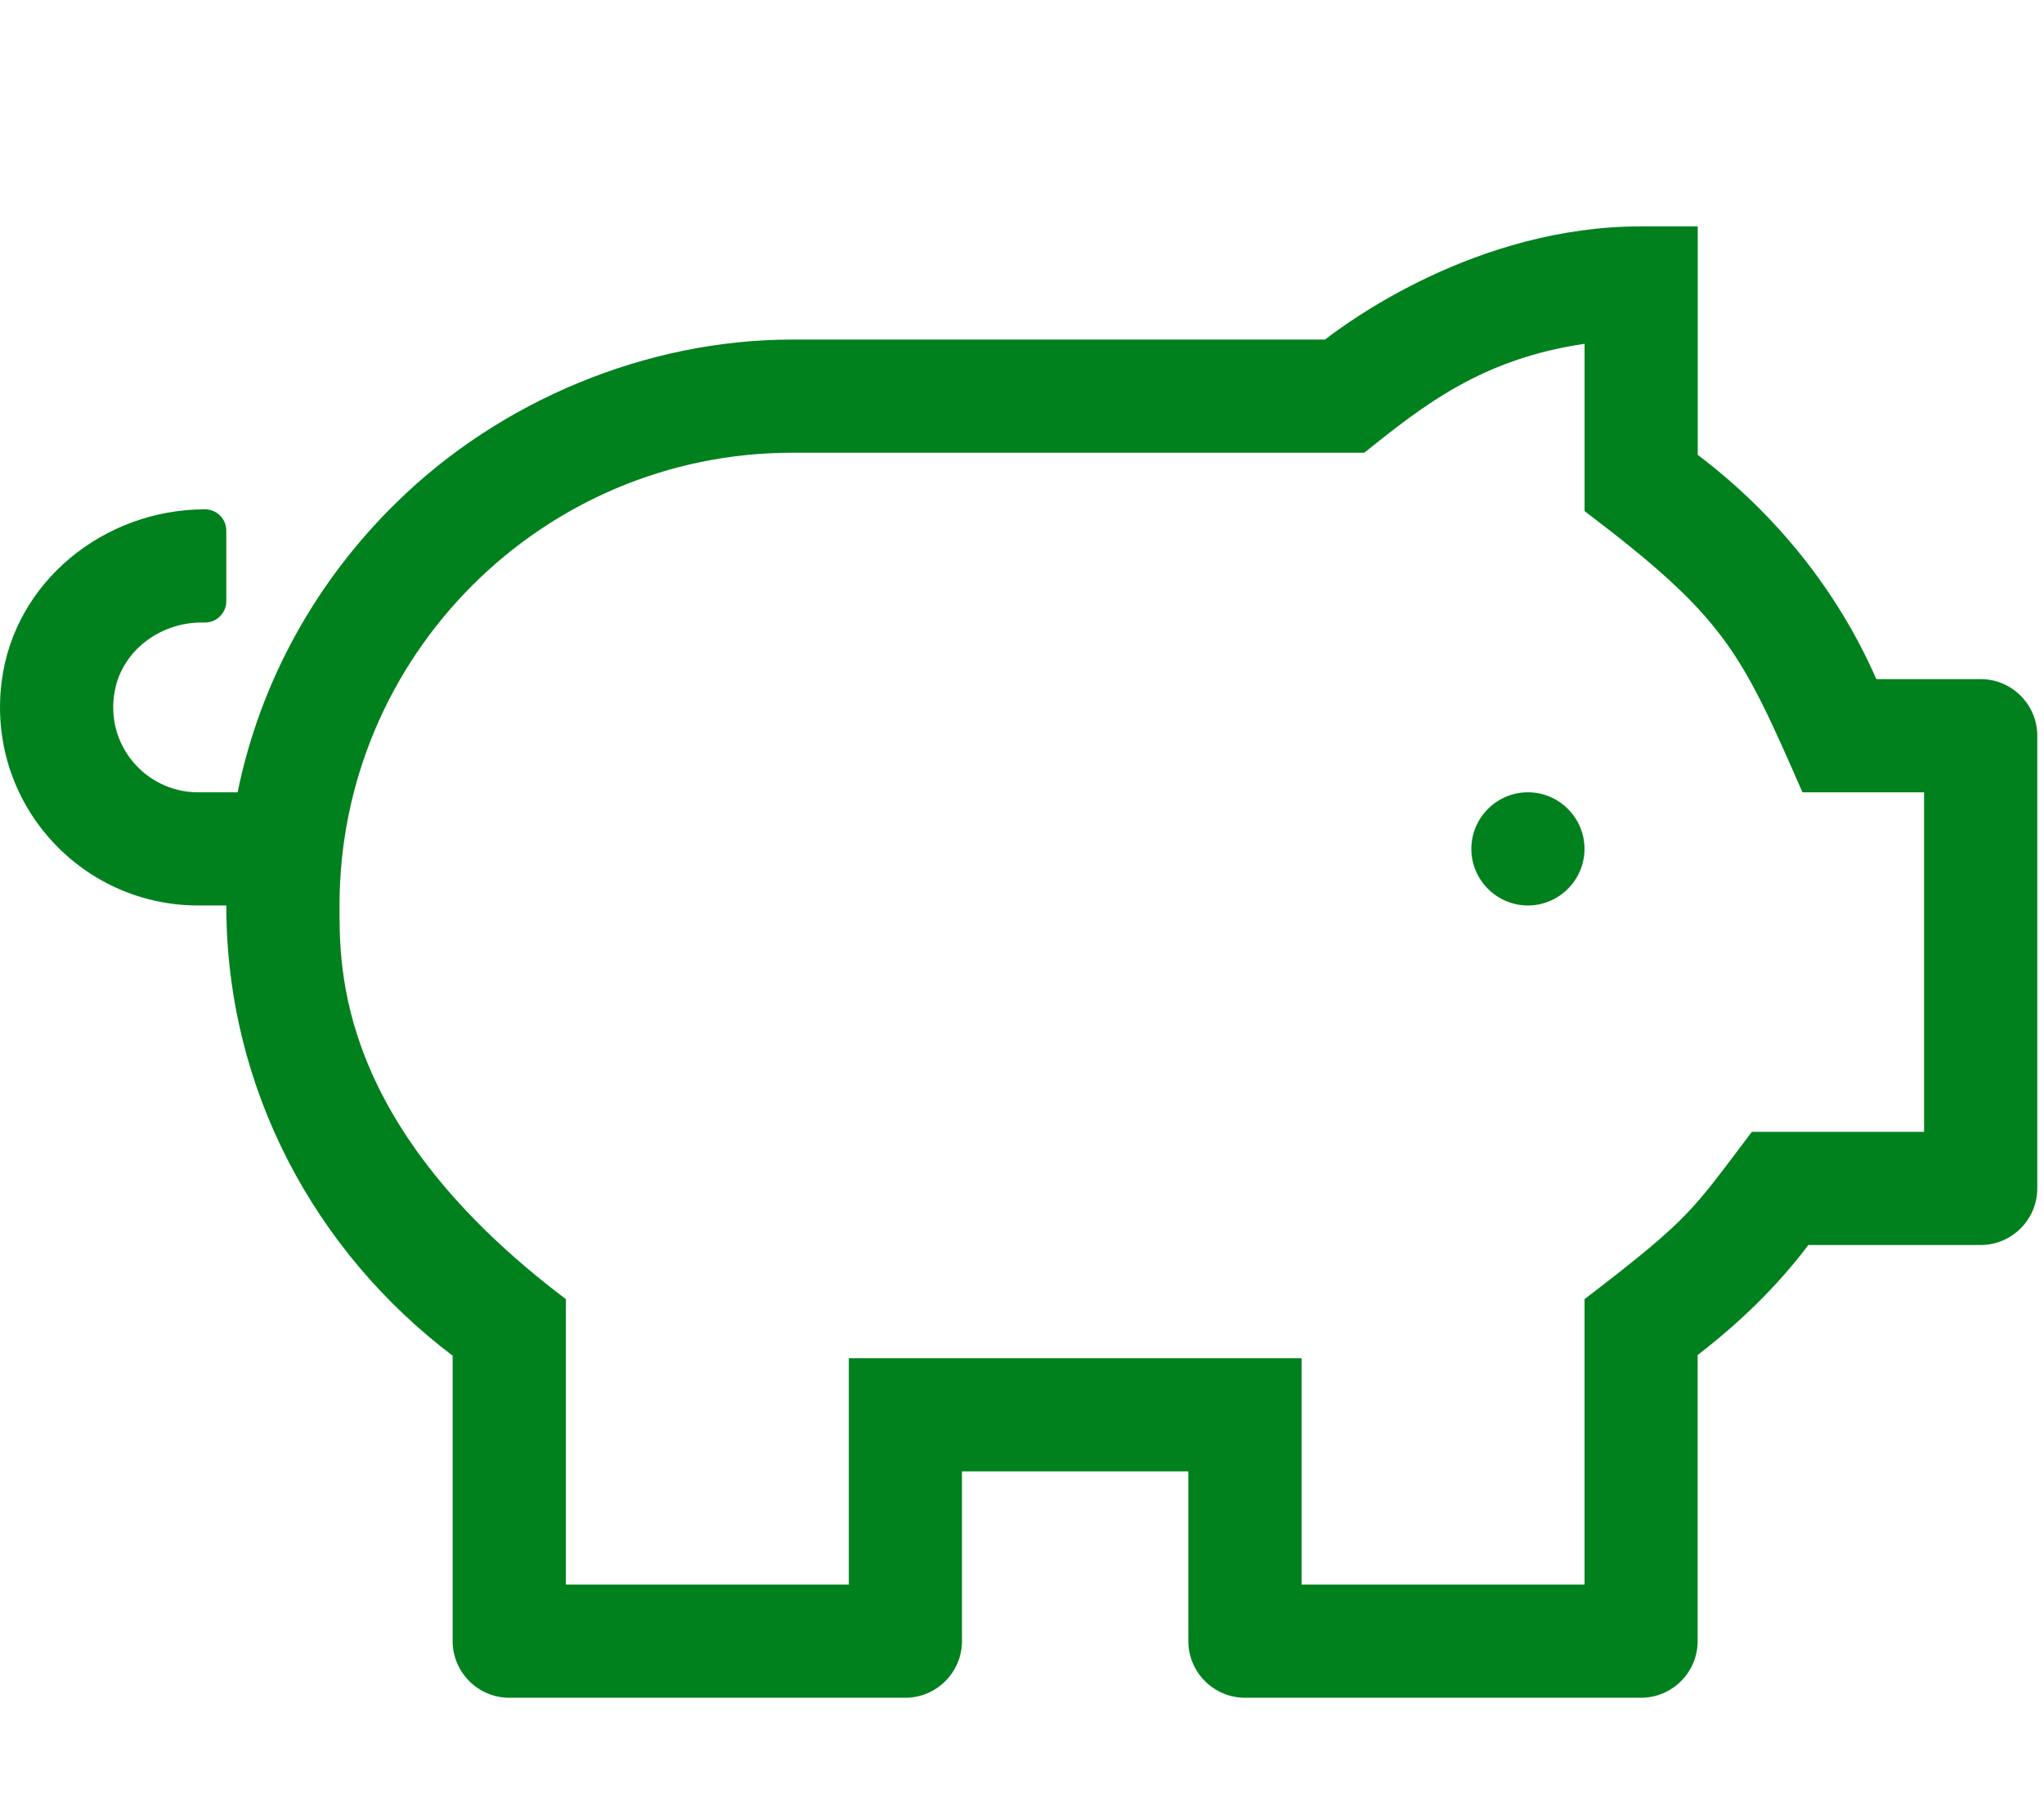<svg width="114" height="101" viewBox="0 0 114 101" fill="none" xmlns="http://www.w3.org/2000/svg">
<g clip-path="url(#clip0_231_4035)">
<path d="M110.469 37.875H104.649C102.46 32.884 98.988 28.623 94.688 25.368V12.625H91.531C82.323 12.625 75.129 17.995 73.898 18.938H44.185C36.035 18.938 27.897 22.356 22.143 27.996C17.718 32.31 14.537 37.889 13.252 44.188H11.043C8.123 44.188 5.815 41.524 6.407 38.506C6.841 36.257 8.952 34.719 11.24 34.719H11.437C12.088 34.719 12.621 34.186 12.621 33.535V29.59C12.621 28.939 12.088 28.406 11.437 28.406C5.815 28.406 0.805 32.431 0.095 37.993C-0.773 44.74 4.474 50.5 11.043 50.5H12.621C12.621 60.797 17.632 69.852 25.246 75.612V91.531C25.246 93.267 26.666 94.688 28.402 94.688H50.496C52.232 94.688 53.652 93.267 53.652 91.531V82.062H66.277V91.531C66.277 93.267 67.698 94.688 69.433 94.688H91.527C93.263 94.688 94.683 93.267 94.683 91.531V75.573C96.992 73.797 99.102 71.765 100.858 69.438H110.469C112.205 69.438 113.625 68.017 113.625 66.281V41.031C113.625 39.295 112.205 37.875 110.469 37.875ZM107.312 63.125H97.706C94.352 67.544 94.352 67.879 88.375 72.456V88.375H72.594V75.75H47.342V88.375H31.561V72.456C18.758 62.79 18.936 54.011 18.936 50.5C18.936 36.573 30.259 25.25 44.188 25.25H76.087C79.421 22.587 82.636 20.023 88.377 19.174V28.505C96.208 34.443 97.057 36.257 100.529 44.188H107.312V63.125ZM85.217 44.188C83.481 44.188 82.061 45.608 82.061 47.344C82.061 49.08 83.481 50.5 85.217 50.5C86.953 50.5 88.373 49.08 88.373 47.344C88.373 45.608 86.955 44.188 85.217 44.188Z" fill="#01811D"/>
</g>
<defs>
<clipPath id="clip0_231_4035">
<rect width="113.625" height="101" fill="white"/>
</clipPath>
</defs>
</svg>

